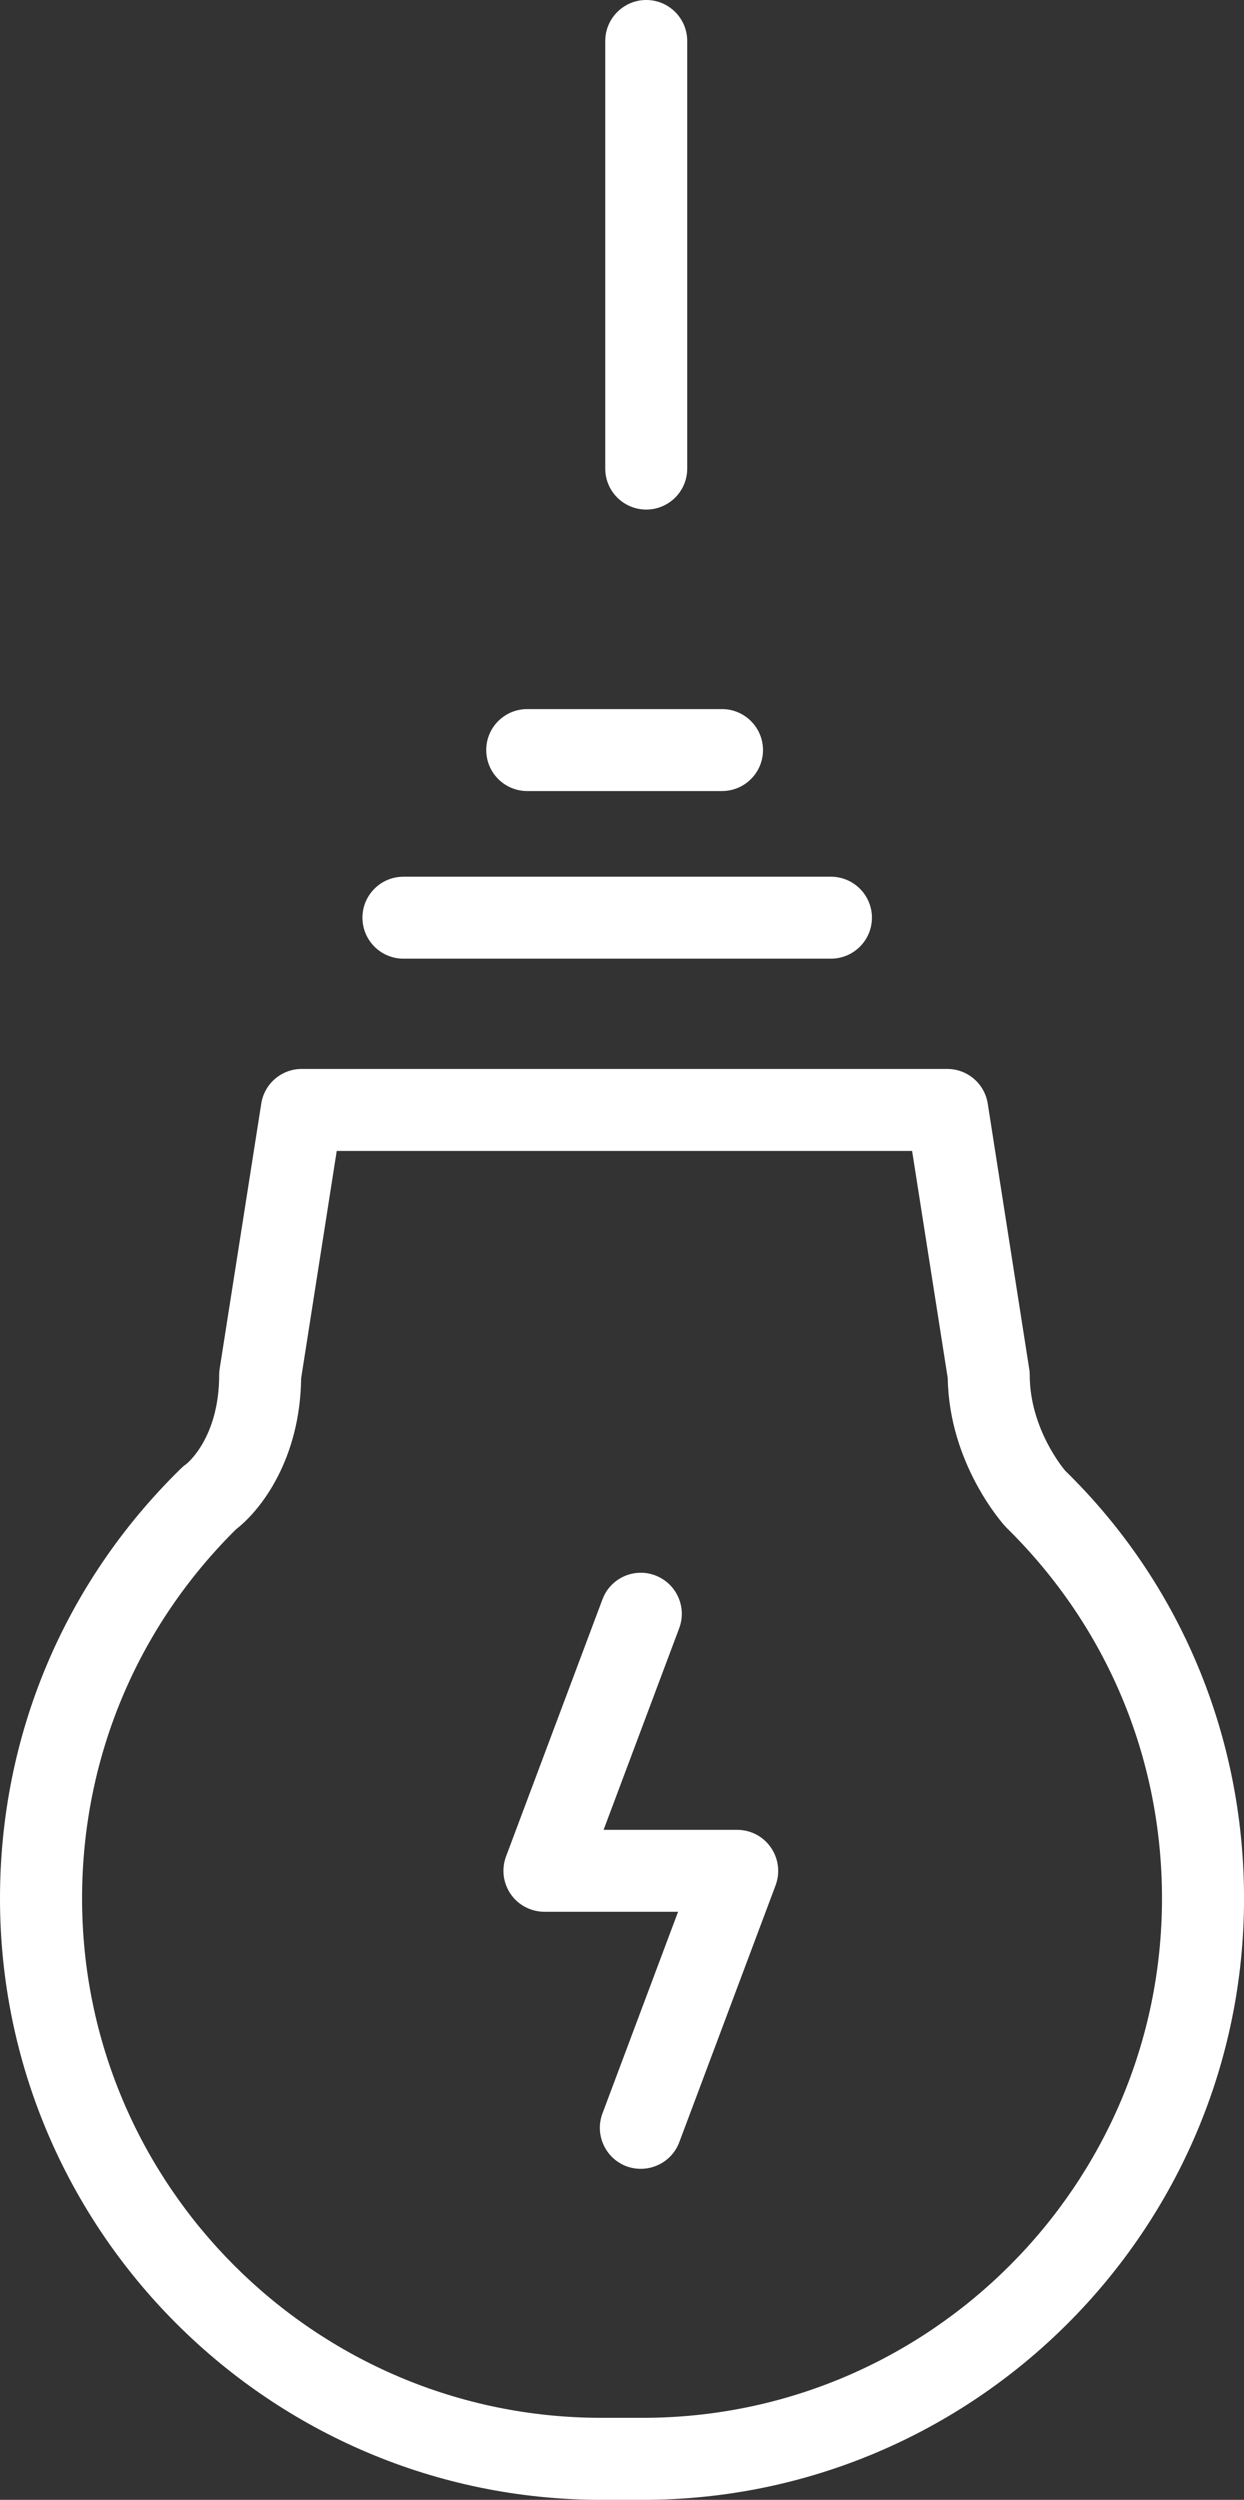 <?xml version="1.0" encoding="utf-8"?>
<!-- Generator: Adobe Illustrator 16.0.2, SVG Export Plug-In . SVG Version: 6.00 Build 0)  -->
<!DOCTYPE svg PUBLIC "-//W3C//DTD SVG 1.1//EN" "http://www.w3.org/Graphics/SVG/1.1/DTD/svg11.dtd">
<svg version="1.1" id="Layer_1" xmlns="http://www.w3.org/2000/svg" xmlns:xlink="http://www.w3.org/1999/xlink" x="0px" y="0px"
	 width="35.802px" height="71.929px" viewBox="0 0 35.802 71.929" enable-background="new 0 0 35.802 71.929" xml:space="preserve">
<rect x="0" y="0" width="35.802" height="71.929" fill="#333333" stroke="none"/>
<path fill="#FFFFFF" d="M8.682,30.758L8.682,30.758L8.682,30.758z"/>
<g>
	<defs>
		<rect id="SVGID_1_" width="35.802" height="71.929"/>
	</defs>
	<clipPath id="SVGID_2_">
		<use xlink:href="#SVGID_1_"  overflow="visible"/>
	</clipPath>
	<path clip-path="url(#SVGID_2_)" fill="#FFFFFF" d="M18.499,69.569h-1.194c-8.241,0-14.943-6.701-14.943-14.943
		c0-4.025,1.574-7.795,4.432-10.624c0.728-0.563,1.843-2.025,1.873-4.346l1.024-6.54H26.25l1.026,6.539
		c0.039,2.451,1.561,4.167,1.677,4.289c2.896,2.838,4.489,6.629,4.489,10.682C33.442,62.864,26.738,69.569,18.499,69.569
		 M30.658,42.319c-0.01-0.01-1.023-1.184-1.023-2.758c0-0.061-0.004-0.12-0.016-0.182l-1.192-7.624
		c-0.09-0.573-0.583-0.998-1.165-0.998H8.683c-0.58,0-1.075,0.423-1.164,0.998l-1.196,7.622c-0.01,0.061-0.015,0.12-0.015,0.182
		c0,1.823-0.937,2.561-0.957,2.575c-0.054,0.037-0.104,0.081-0.15,0.126C1.847,45.543,0,49.934,0,54.625
		c0,9.542,7.763,17.304,17.305,17.304h1.194c9.54,0,17.304-7.762,17.304-17.304C35.802,49.936,33.957,45.543,30.658,42.319"/>
	<path clip-path="url(#SVGID_2_)" fill="#FFFFFF" d="M11.61,27.584h12.304c0.651,0,1.18-0.528,1.18-1.179
		c0-0.649-0.528-1.179-1.18-1.179H11.61c-0.651,0-1.179,0.53-1.179,1.179C10.432,27.056,10.959,27.584,11.61,27.584"/>
	<path clip-path="url(#SVGID_2_)" fill="#FFFFFF" d="M15.173,22.761h5.607c0.65,0,1.179-0.528,1.179-1.179
		c0-0.649-0.528-1.179-1.179-1.179h-5.607c-0.654,0-1.181,0.53-1.179,1.179C13.994,22.233,14.522,22.761,15.173,22.761"/>
	<path clip-path="url(#SVGID_2_)" fill="#FFFFFF" d="M21.217,52.651h-3.846l2.176-5.802c0.229-0.611-0.081-1.29-0.691-1.52
		c-0.138-0.052-0.275-0.076-0.414-0.076c-0.479,0-0.928,0.293-1.103,0.765l-2.775,7.397c-0.136,0.363-0.086,0.767,0.135,1.086
		c0.22,0.318,0.583,0.507,0.97,0.507h3.846l-2.176,5.802c-0.229,0.612,0.081,1.29,0.689,1.521c0.613,0.224,1.291-0.082,1.521-0.691
		l2.773-7.395c0.135-0.363,0.084-0.768-0.137-1.086C21.966,52.84,21.604,52.651,21.217,52.651"/>
	<path clip-path="url(#SVGID_2_)" fill="#FFFFFF" d="M18.598,14.662c0.651,0,1.18-0.527,1.18-1.179V1.18
		c0-0.652-0.528-1.18-1.18-1.18c-0.648,0-1.179,0.528-1.179,1.18v12.303C17.419,14.135,17.949,14.662,18.598,14.662"/>
</g>
</svg>
